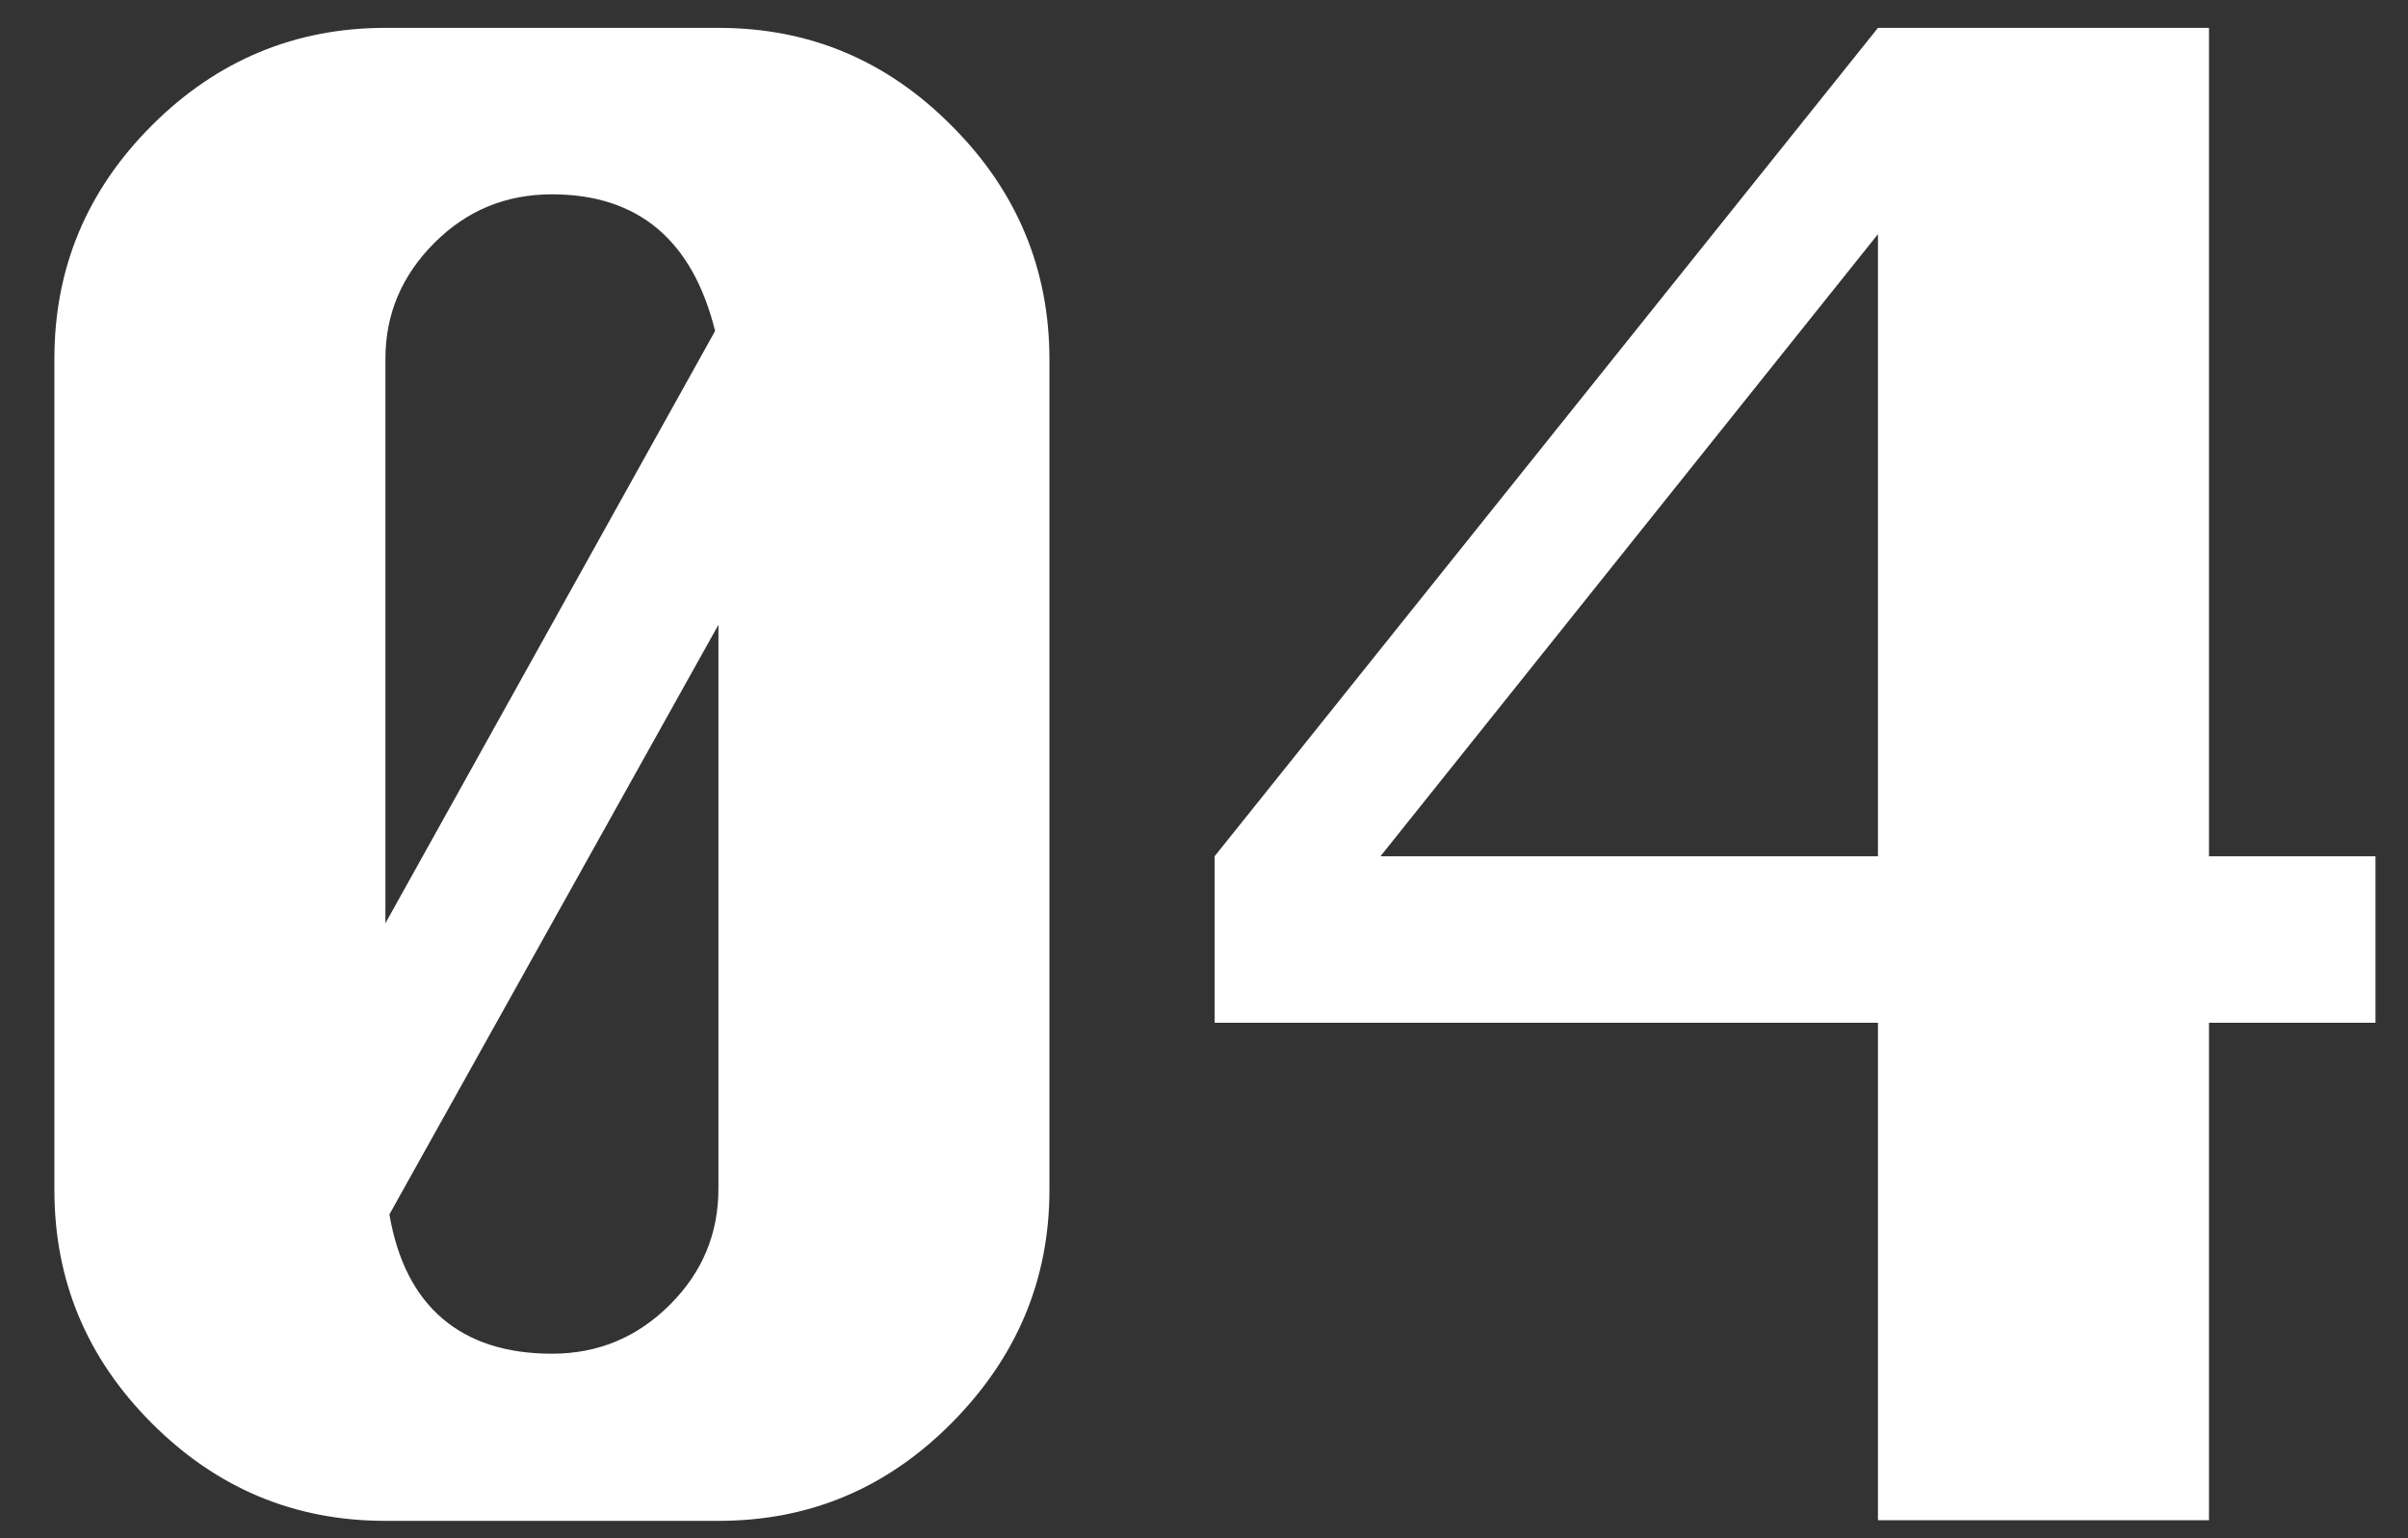 <?xml version="1.0" encoding="utf-8"?>
<!-- Generator: Adobe Illustrator 24.1.0, SVG Export Plug-In . SVG Version: 6.00 Build 0)  -->
<svg version="1.1" id="Layer_1" xmlns="http://www.w3.org/2000/svg" xmlns:xlink="http://www.w3.org/1999/xlink" x="0px" y="0px"
	 viewBox="0 0 363 231.9" style="enable-background:new 0 0 363 231.9;" xml:space="preserve">
<rect x="0" y="0" width="363" height="231.9" fill="#333333" stroke="none"/>
<style type="text/css">
	.st0{fill:#FFFFFF;}
</style>
<path class="st0" d="M58.1,4.2h50.2c13.7,0,25.4,4.9,35.2,14.8c9.8,9.8,14.7,21.6,14.7,35.2v125.2c0,13.5-4.9,25.2-14.7,35.1
	c-9.8,9.9-21.5,14.8-35.2,14.8H58.1c-13.7,0-25.4-4.9-35.2-14.7c-9.8-9.8-14.7-21.5-14.7-35.2V54.1c0-13.7,4.9-25.4,14.7-35.2
	C32.7,9.1,44.5,4.2,58.1,4.2z M107.8,49.9c-3.4-13.7-11.6-20.6-24.6-20.6c-6.9,0-12.8,2.4-17.7,7.3c-4.9,4.9-7.4,10.7-7.4,17.5v85.1
	L107.8,49.9z M58.7,183.1c1.2,7,3.9,12.2,8,15.7s9.6,5.3,16.5,5.3c7,0,12.9-2.5,17.8-7.4c4.9-4.9,7.3-10.7,7.3-17.5v-85L58.7,183.1z
	"/>
<path class="st0" d="M283.1,229.2v-75H183.1v-25.1L283.1,4.2h49.9v124.9h25.1v25.1h-25.1v75H283.1z M283.1,129.1V35.3l-75,93.8
	H283.1z"/>
</svg>
